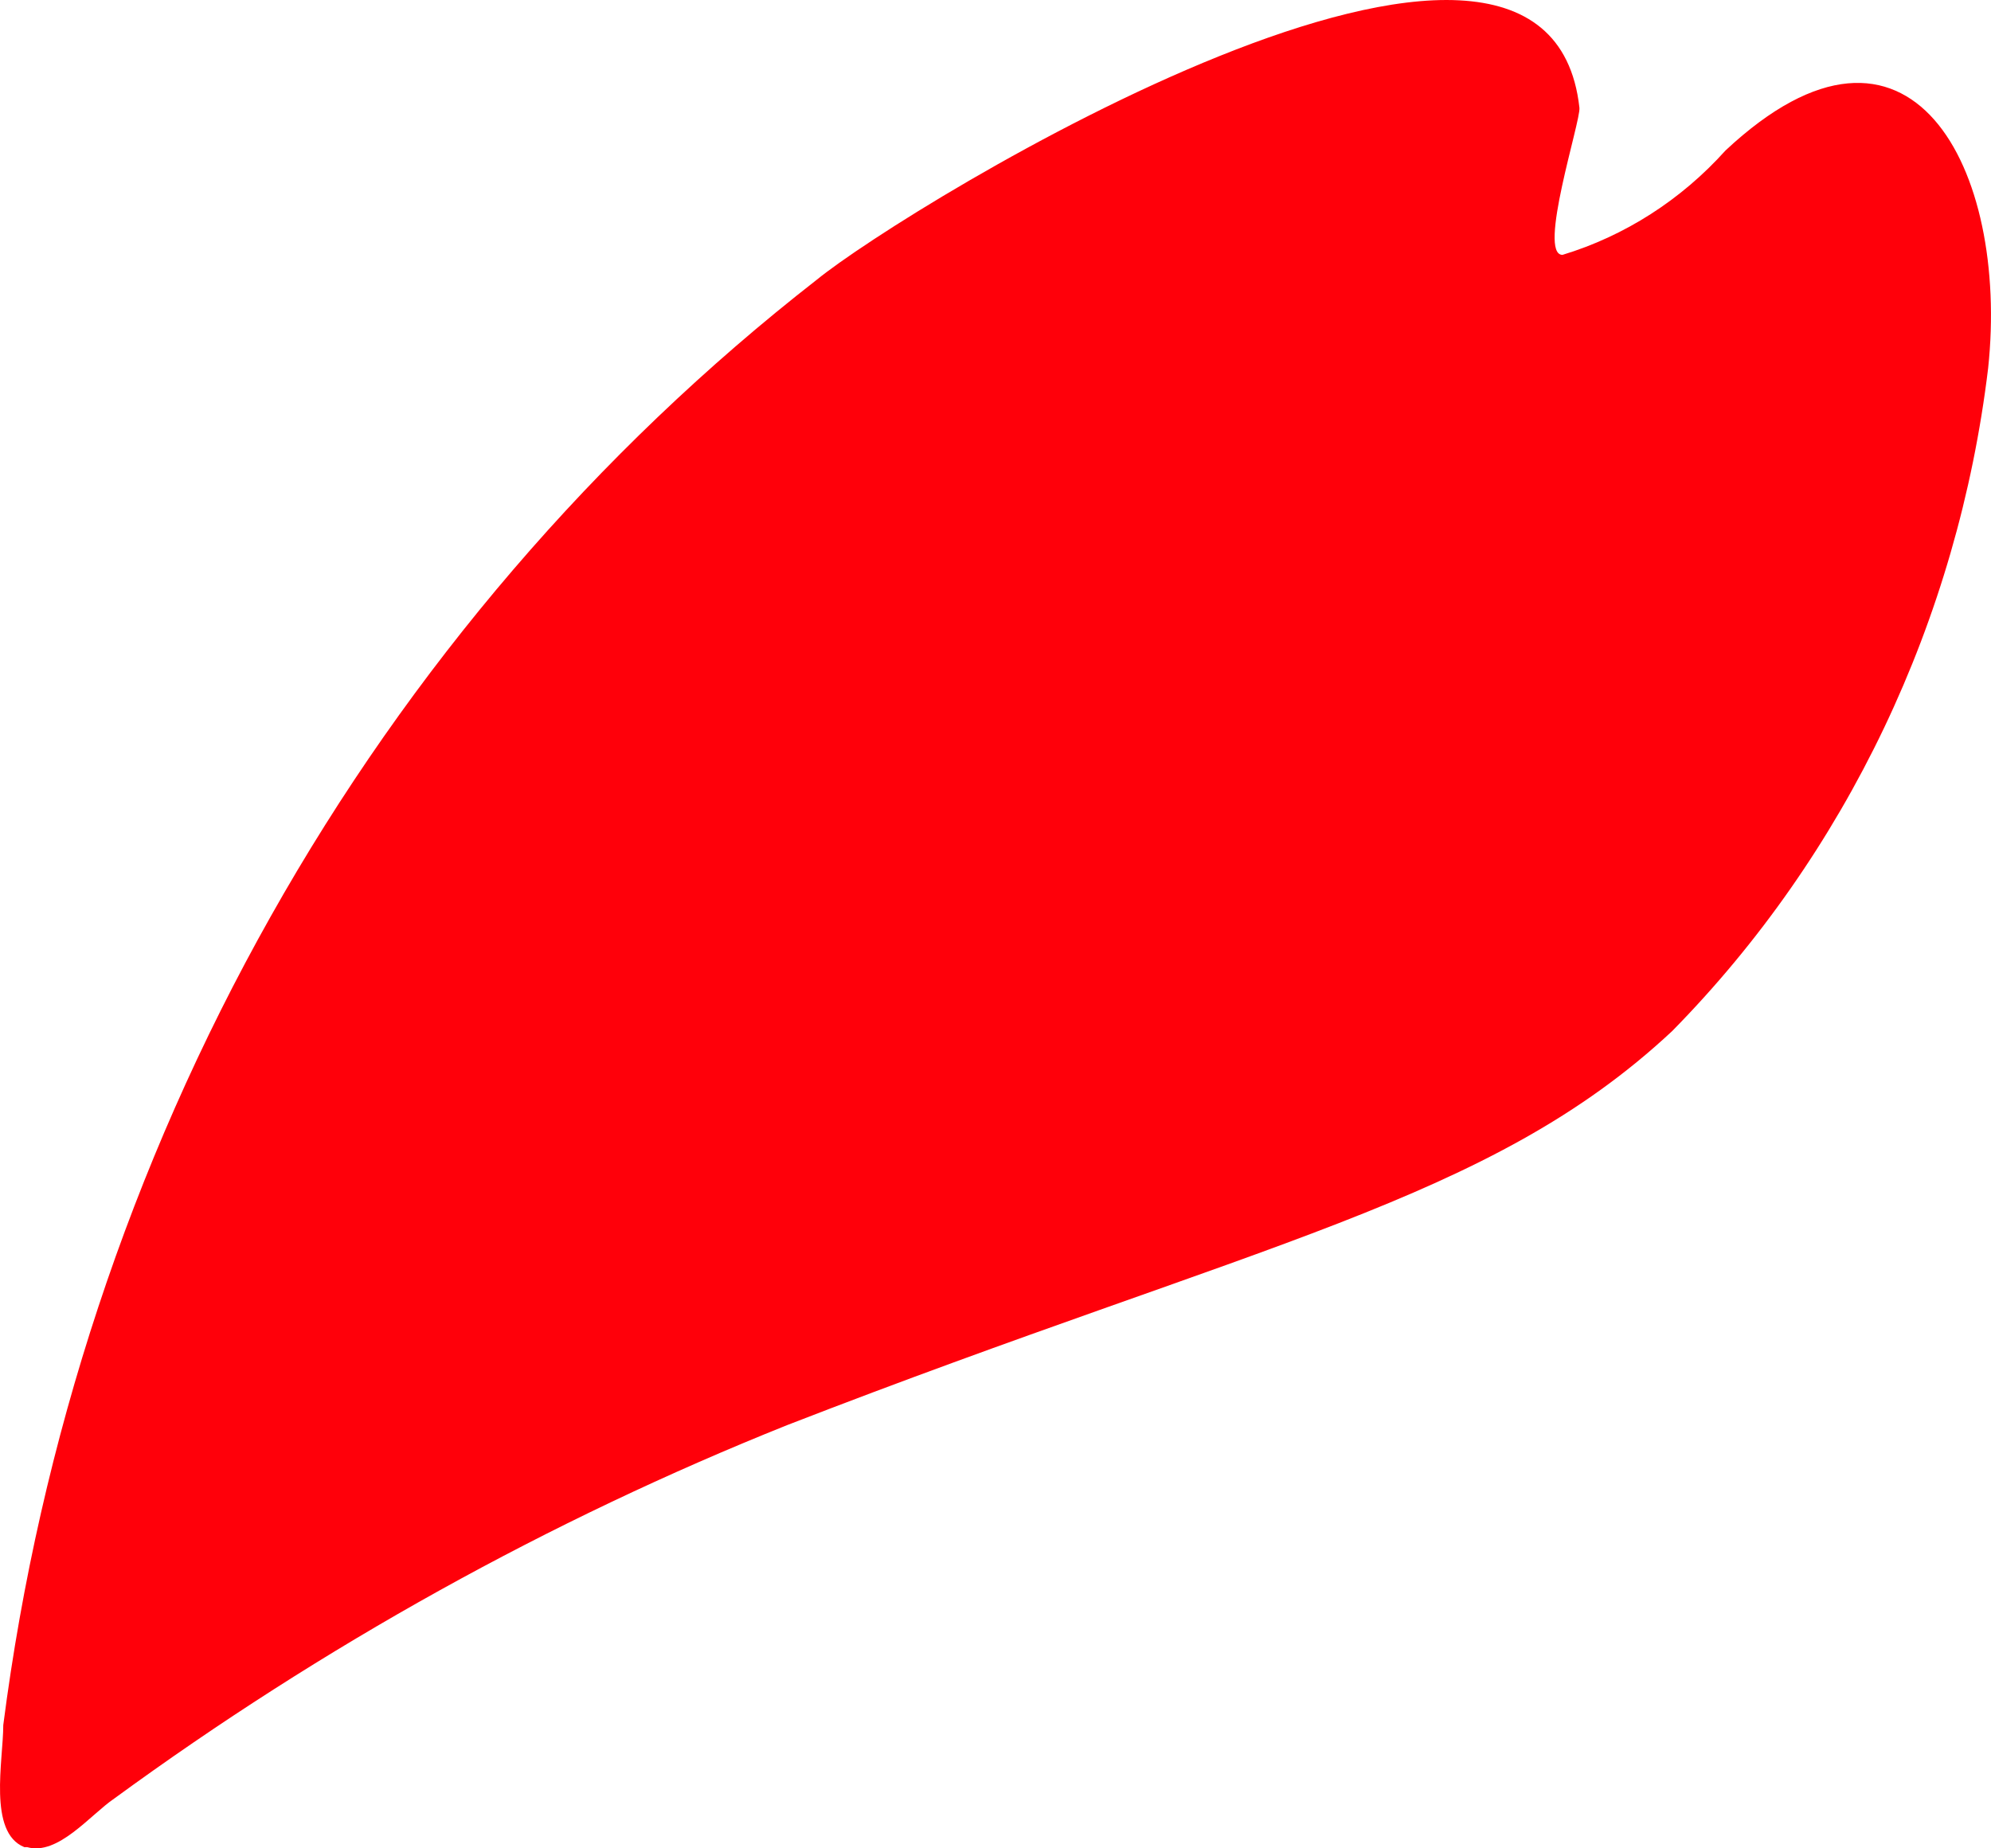 <svg width="28" height="26" viewBox="0 0 28 26" fill="none" xmlns="http://www.w3.org/2000/svg">
<path d="M0.381 25.983C0.816 26.107 1.27 25.528 1.606 25.3C4.544 23.152 7.722 21.387 11.069 20.047C17.727 17.462 20.947 16.904 23.515 14.505C25.966 12.014 27.534 8.725 27.96 5.177C28.257 2.385 26.874 -0.324 24.266 2.117C23.642 2.812 22.85 3.319 21.974 3.585C21.619 3.585 22.231 1.703 22.212 1.517C21.757 -2.619 12.749 2.902 11.484 3.937C8.38 6.357 5.77 9.402 3.806 12.893C1.841 16.384 0.563 20.251 0.046 24.266C0.046 24.763 -0.172 25.776 0.342 25.983H0.381Z" fill="#FF000A"/>
</svg>
